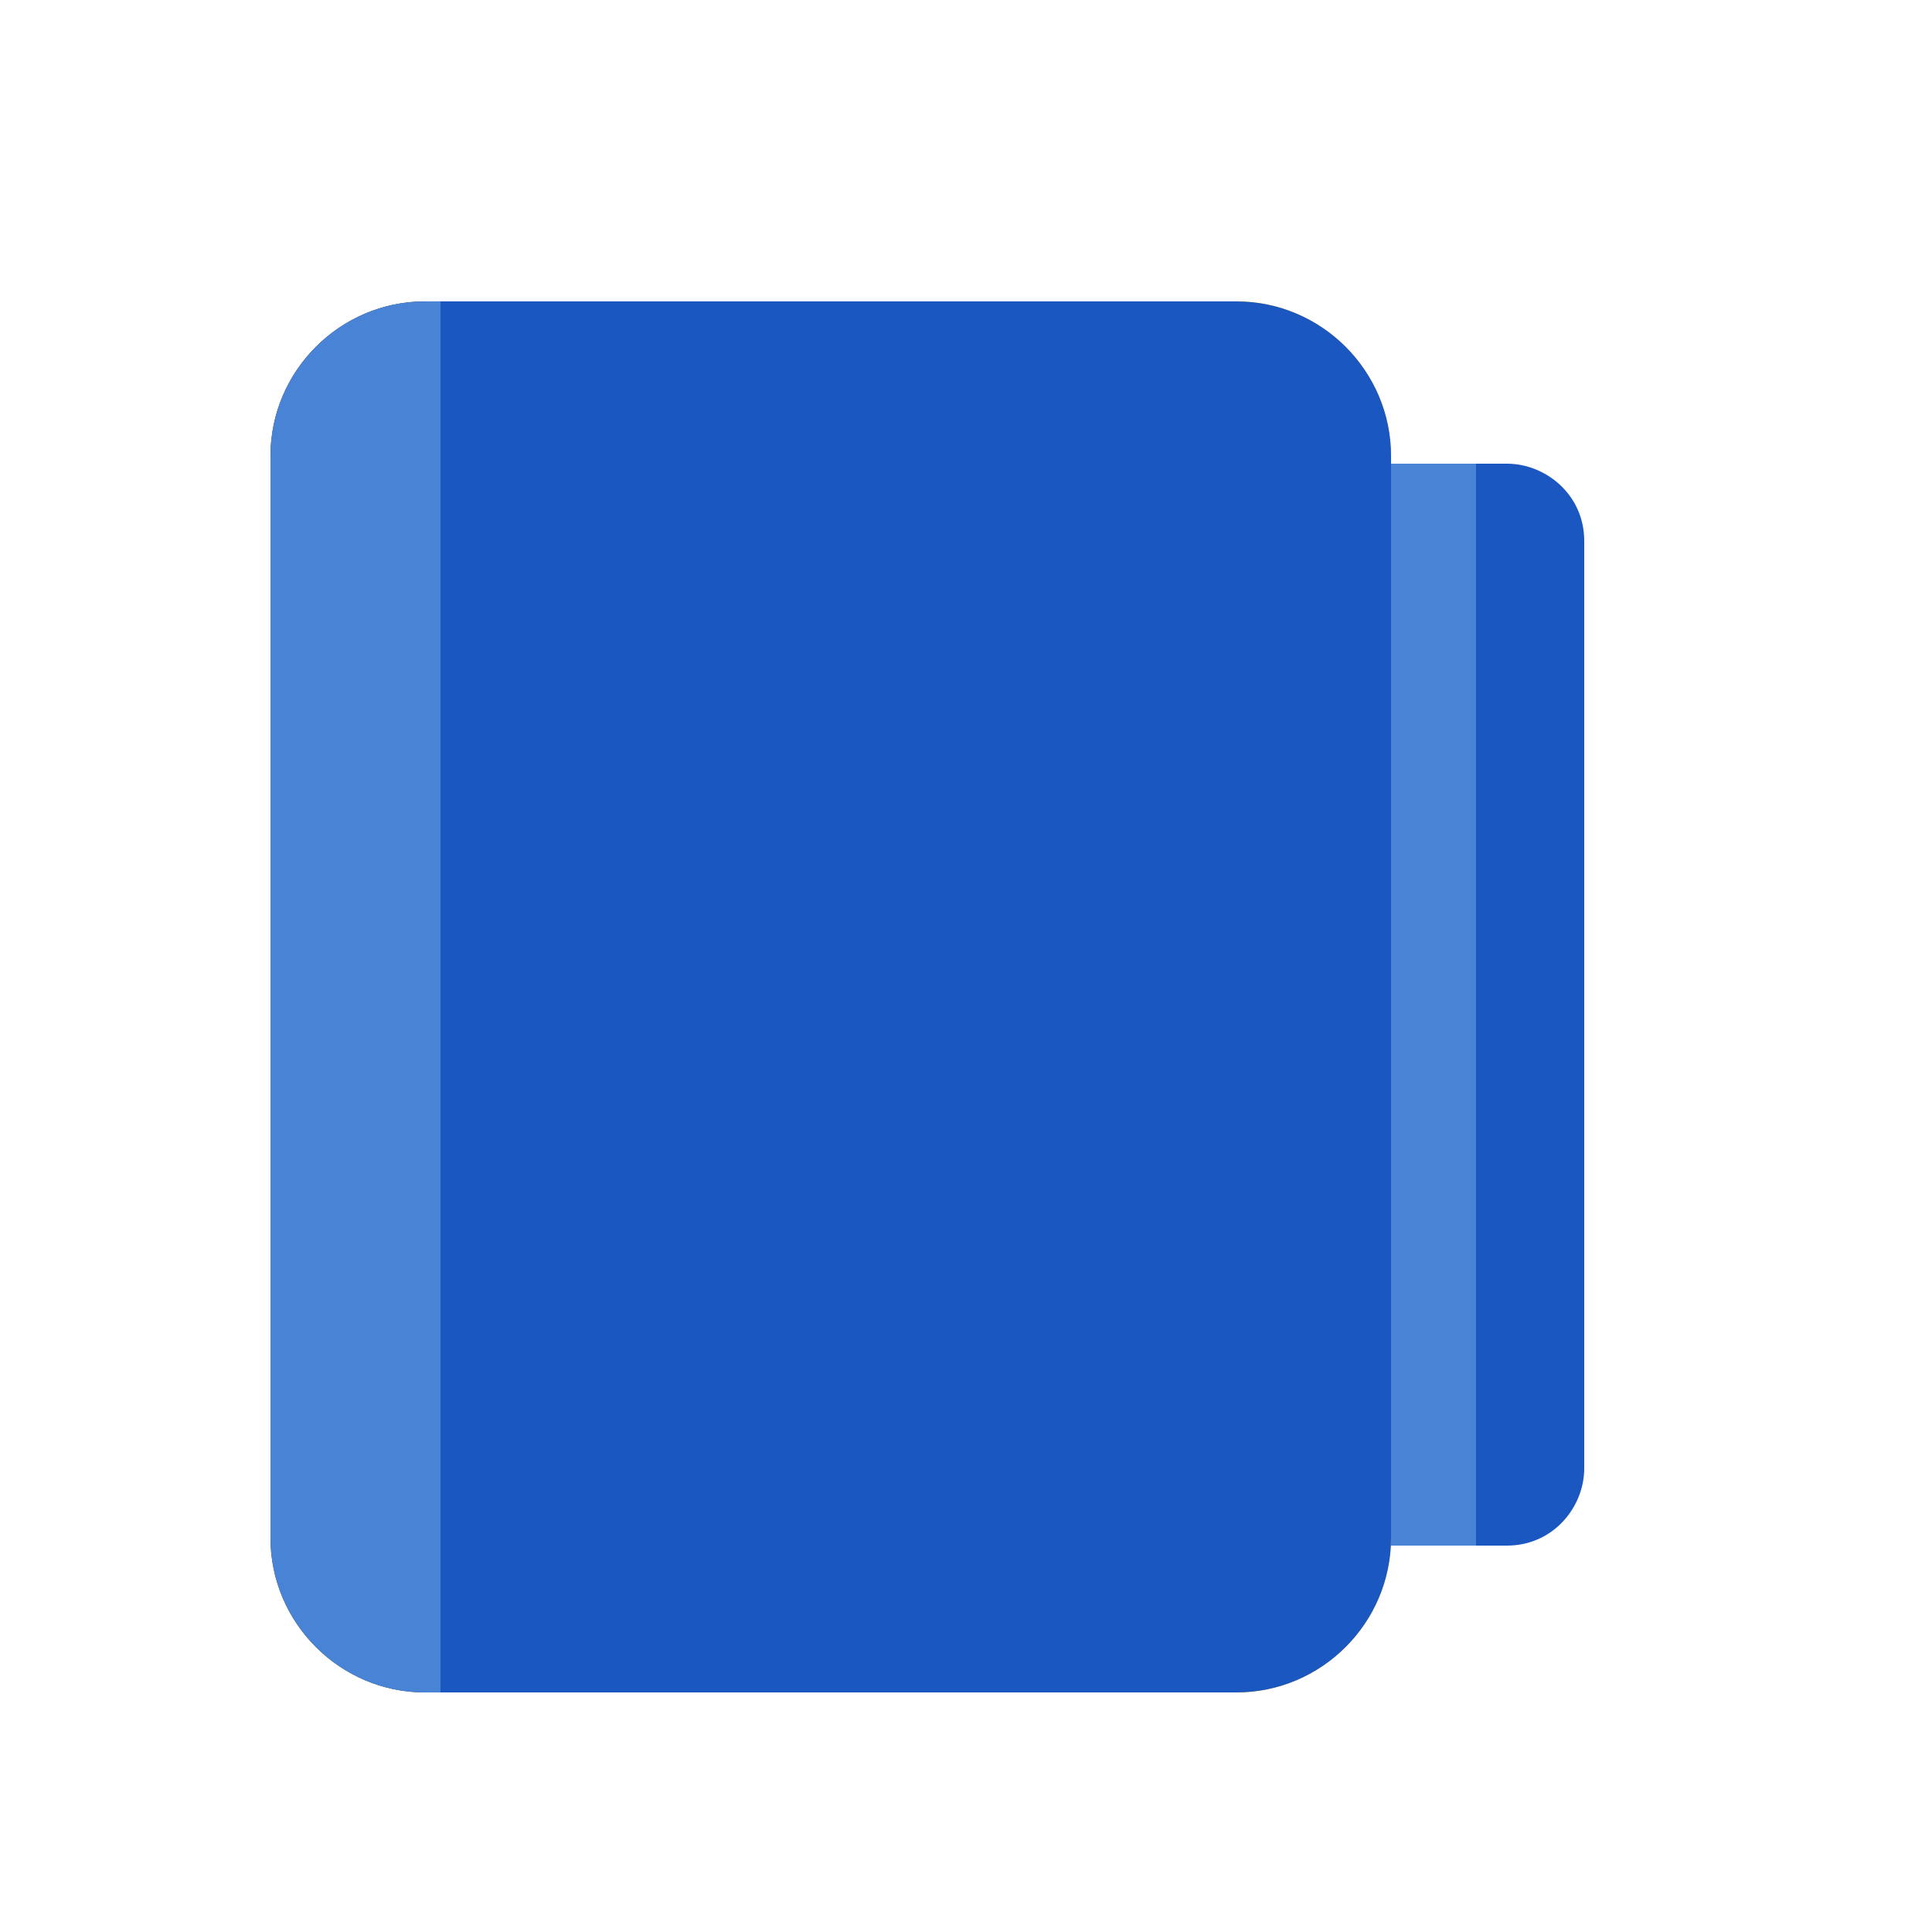 <?xml version="1.0" encoding="utf-8"?>
<!-- Generator: Adobe Illustrator 24.2.3, SVG Export Plug-In . SVG Version: 6.00 Build 0)  -->
<svg version="1.1" id="Layer_1" xmlns="http://www.w3.org/2000/svg" xmlns:xlink="http://www.w3.org/1999/xlink" x="0px" y="0px"
	 viewBox="0 0 25 25" style="enable-background:new 0 0 25 25;" xml:space="preserve">
<style type="text/css">
	.st0{fill:#FFC000;}
	.st1{fill:#EE8B00;}
	.st2{opacity:0.6;fill:#FFD875;}
	.st3{fill:#8E8E8E;}
	.st4{fill:#CECECE;}
	.st5{fill:#DF040B;}
	.st6{fill:#E24D59;}
	.st7{fill:#FDD700;}
	.st8{fill:#4BA82C;}
	.st9{fill:#89D36C;}
	.st10{fill:#008F30;}
	.st11{fill:#39B55F;}
	.st12{fill:#20A19A;}
	.st13{fill:#4FB7AF;}
	.st14{fill:#009BDD;}
	.st15{fill:#3EBAE5;}
	.st16{fill:#1B57C1;}
	.st17{fill:#4983D6;}
	.st18{fill:#E22DA1;}
	.st19{fill:#BF027C;}
</style>
<g>
	<g>
		<path class="st16" d="M17.5,20c-0.5,0-1-0.4-1-1V7c0-0.5,0.4-1,1-1h2c0.5,0,1,0.4,1,1v12c0,0.5-0.4,1-1,1H17.5z"/>
		<path class="st17" d="M19.1,6h-1.7c-0.5,0-1,0.4-1,1v12c0,0.5,0.4,1,1,1h1.7V6z"/>
	</g>
	<g>
		<path class="st0" d="M5.5,21.9h10.5c1.1,0,2-0.9,2-2v-14c0-1.1-0.9-2-2-2H5.5c-1.1,0-2,0.9-2,2v14C3.5,21,4.4,21.9,5.5,21.9z"/>
		<path class="st16" d="M5.5,21.9h10.5c1.1,0,2-0.9,2-2v-14c0-1.1-0.9-2-2-2H5.5c-1.1,0-2,0.9-2,2v14C3.5,21,4.4,21.9,5.5,21.9z"/>
	</g>
	<path class="st17" d="M5.5,21.9h0.2v-18H5.5c-1.1,0-2,0.9-2,2v14C3.5,21,4.4,21.9,5.5,21.9z"/>
</g>
</svg>
